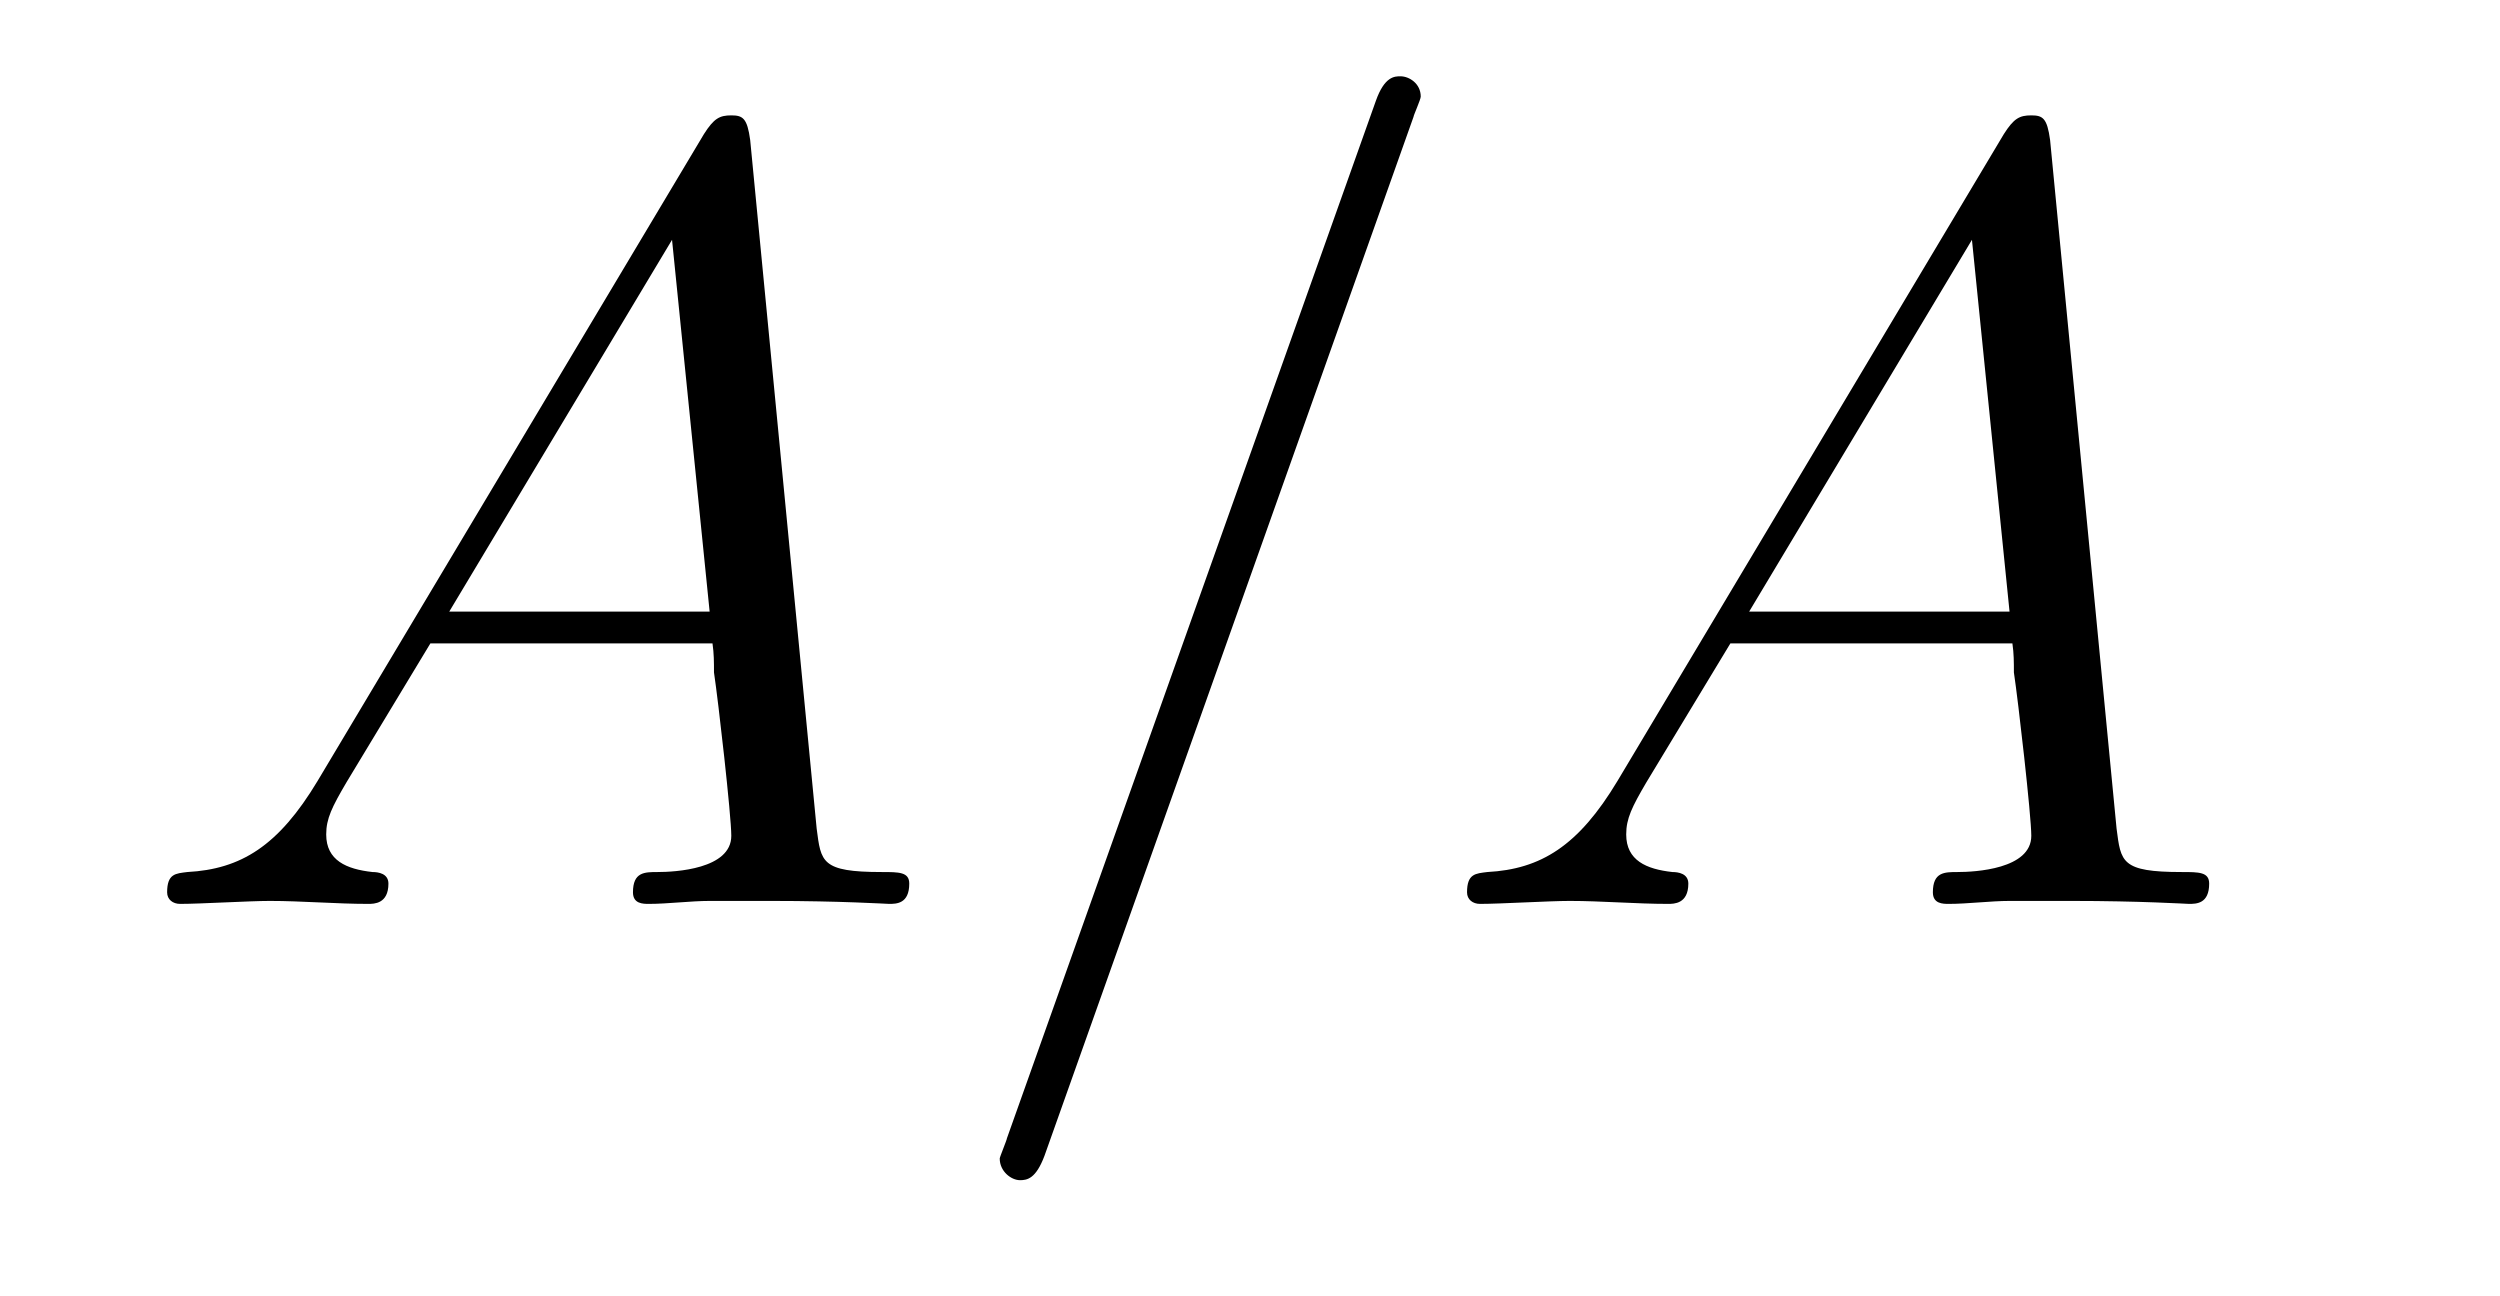<?xml version='1.0'?>
<!-- This file was generated by dvisvgm 1.9.2 -->
<svg height='14pt' version='1.1' viewBox='0 -14 27 14' width='27pt' xmlns='http://www.w3.org/2000/svg' xmlns:xlink='http://www.w3.org/1999/xlink'>
<g id='page1'>
<g transform='matrix(1 0 0 1 -127 650)'>
<path d='M130.43 -655.566C130.008 -654.863 129.602 -654.613 129.023 -654.582C128.898 -654.566 128.805 -654.566 128.805 -654.363C128.805 -654.285 128.867 -654.238 128.945 -654.238C129.164 -654.238 129.695 -654.27 129.914 -654.27C130.258 -654.27 130.633 -654.238 130.977 -654.238C131.039 -654.238 131.195 -654.238 131.195 -654.457C131.195 -654.566 131.086 -654.582 131.023 -654.582C130.742 -654.613 130.523 -654.707 130.523 -654.988C130.523 -655.16 130.586 -655.285 130.742 -655.551L131.648 -657.051H134.695C134.711 -656.941 134.711 -656.848 134.711 -656.738C134.758 -656.426 134.898 -655.191 134.898 -654.973C134.898 -654.613 134.289 -654.582 134.102 -654.582C133.961 -654.582 133.836 -654.582 133.836 -654.363C133.836 -654.238 133.945 -654.238 134.008 -654.238C134.211 -654.238 134.461 -654.27 134.664 -654.27H135.336C136.07 -654.27 136.586 -654.238 136.602 -654.238C136.68 -654.238 136.82 -654.238 136.82 -654.457C136.82 -654.582 136.711 -654.582 136.523 -654.582C135.867 -654.582 135.867 -654.691 135.82 -655.051L135.102 -662.488C135.07 -662.723 135.023 -662.754 134.898 -662.754C134.773 -662.754 134.711 -662.723 134.602 -662.551L130.43 -655.566ZM131.852 -657.395L134.258 -661.41L134.664 -657.395H131.852ZM142.266 -662.738C142.266 -662.754 142.344 -662.926 142.344 -662.957C142.344 -663.098 142.219 -663.176 142.125 -663.176C142.062 -663.176 141.953 -663.176 141.859 -662.91L137.875 -651.707C137.875 -651.691 137.797 -651.504 137.797 -651.488C137.797 -651.348 137.922 -651.254 138.016 -651.254C138.094 -651.254 138.188 -651.27 138.281 -651.519L142.266 -662.738ZM143.035 -654.238' fill-rule='evenodd'/>
<path d='M144.469 -655.566C144.047 -654.863 143.641 -654.613 143.063 -654.582C142.938 -654.566 142.844 -654.566 142.844 -654.363C142.844 -654.285 142.906 -654.238 142.984 -654.238C143.203 -654.238 143.734 -654.27 143.953 -654.27C144.297 -654.27 144.672 -654.238 145.016 -654.238C145.078 -654.238 145.234 -654.238 145.234 -654.457C145.234 -654.566 145.125 -654.582 145.062 -654.582C144.781 -654.613 144.563 -654.707 144.563 -654.988C144.563 -655.16 144.625 -655.285 144.781 -655.551L145.688 -657.051H148.734C148.75 -656.941 148.75 -656.848 148.75 -656.738C148.797 -656.426 148.938 -655.191 148.938 -654.973C148.938 -654.613 148.328 -654.582 148.141 -654.582C148 -654.582 147.875 -654.582 147.875 -654.363C147.875 -654.238 147.984 -654.238 148.047 -654.238C148.25 -654.238 148.5 -654.27 148.703 -654.27H149.375C150.109 -654.27 150.625 -654.238 150.641 -654.238C150.719 -654.238 150.859 -654.238 150.859 -654.457C150.859 -654.582 150.75 -654.582 150.563 -654.582C149.906 -654.582 149.906 -654.691 149.859 -655.051L149.141 -662.488C149.109 -662.723 149.063 -662.754 148.938 -662.754C148.812 -662.754 148.75 -662.723 148.641 -662.551L144.469 -655.566ZM145.891 -657.395L148.297 -661.41L148.703 -657.395H145.891ZM151.195 -654.238' fill-rule='evenodd'/>
</g>
</g>
</svg>
